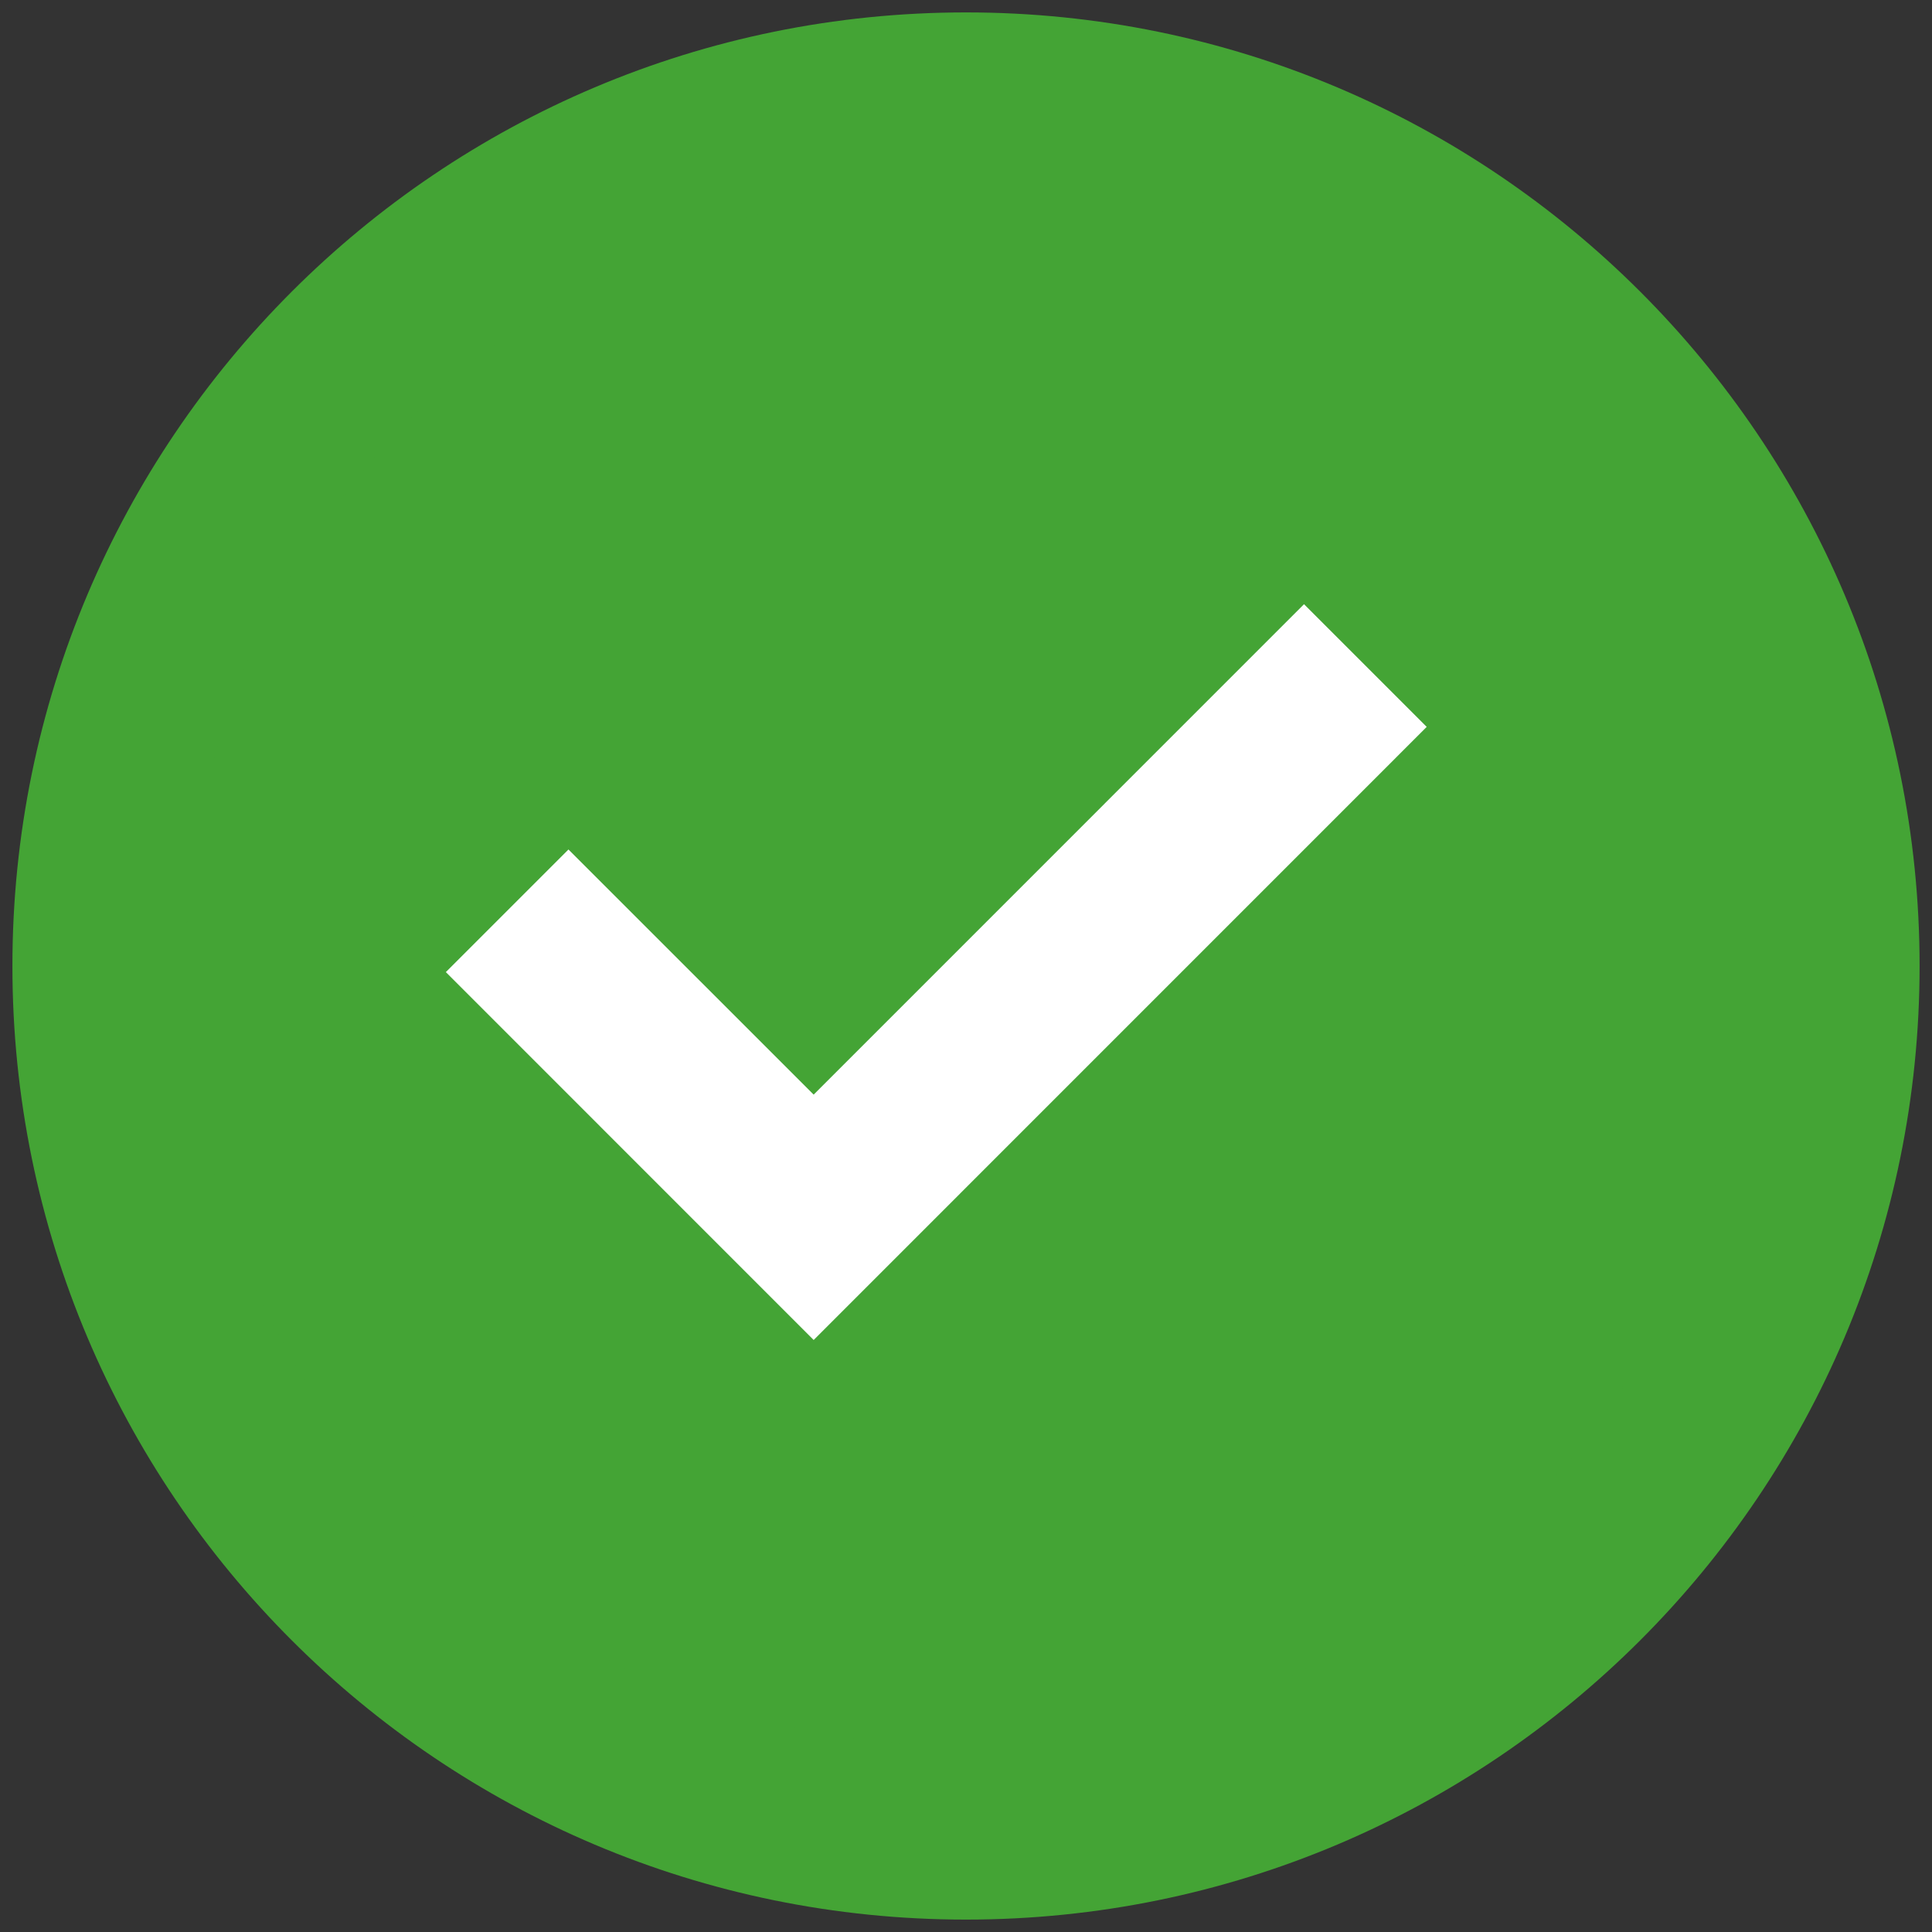 <?xml version="1.0" encoding="UTF-8"?> <svg xmlns="http://www.w3.org/2000/svg" width="26" height="26" viewBox="0 0 26 26" fill="none"><rect x="0" y="0" width="26" height="26" fill="#333333" stroke="none"/> <rect x="2" y="2" width="22" height="22" rx="11" fill="#44A435"></rect> <path d="M10.95 18.033L6 13.082L7.65 11.432L10.95 14.731L17.549 8.131L19.2 9.782L10.95 18.033Z" fill="white"></path> <path fill-rule="evenodd" clip-rule="evenodd" d="M0.167 13C0.167 5.912 5.912 0.167 13 0.167C20.087 0.167 25.833 5.912 25.833 13C25.833 20.087 20.087 25.833 13 25.833C5.912 25.833 0.167 20.087 0.167 13ZM13 23.5C11.621 23.5 10.256 23.228 8.982 22.701C7.708 22.173 6.55 21.399 5.575 20.424C4.6 19.449 3.827 18.292 3.299 17.018C2.771 15.744 2.5 14.379 2.5 13C2.5 11.621 2.771 10.256 3.299 8.982C3.827 7.708 4.6 6.55 5.575 5.575C6.55 4.6 7.708 3.827 8.982 3.299C10.256 2.771 11.621 2.5 13 2.5C15.785 2.5 18.455 3.606 20.424 5.575C22.394 7.544 23.5 10.215 23.5 13C23.5 15.785 22.394 18.455 20.424 20.424C18.455 22.394 15.785 23.5 13 23.5Z" fill="#44A435"></path> </svg> 